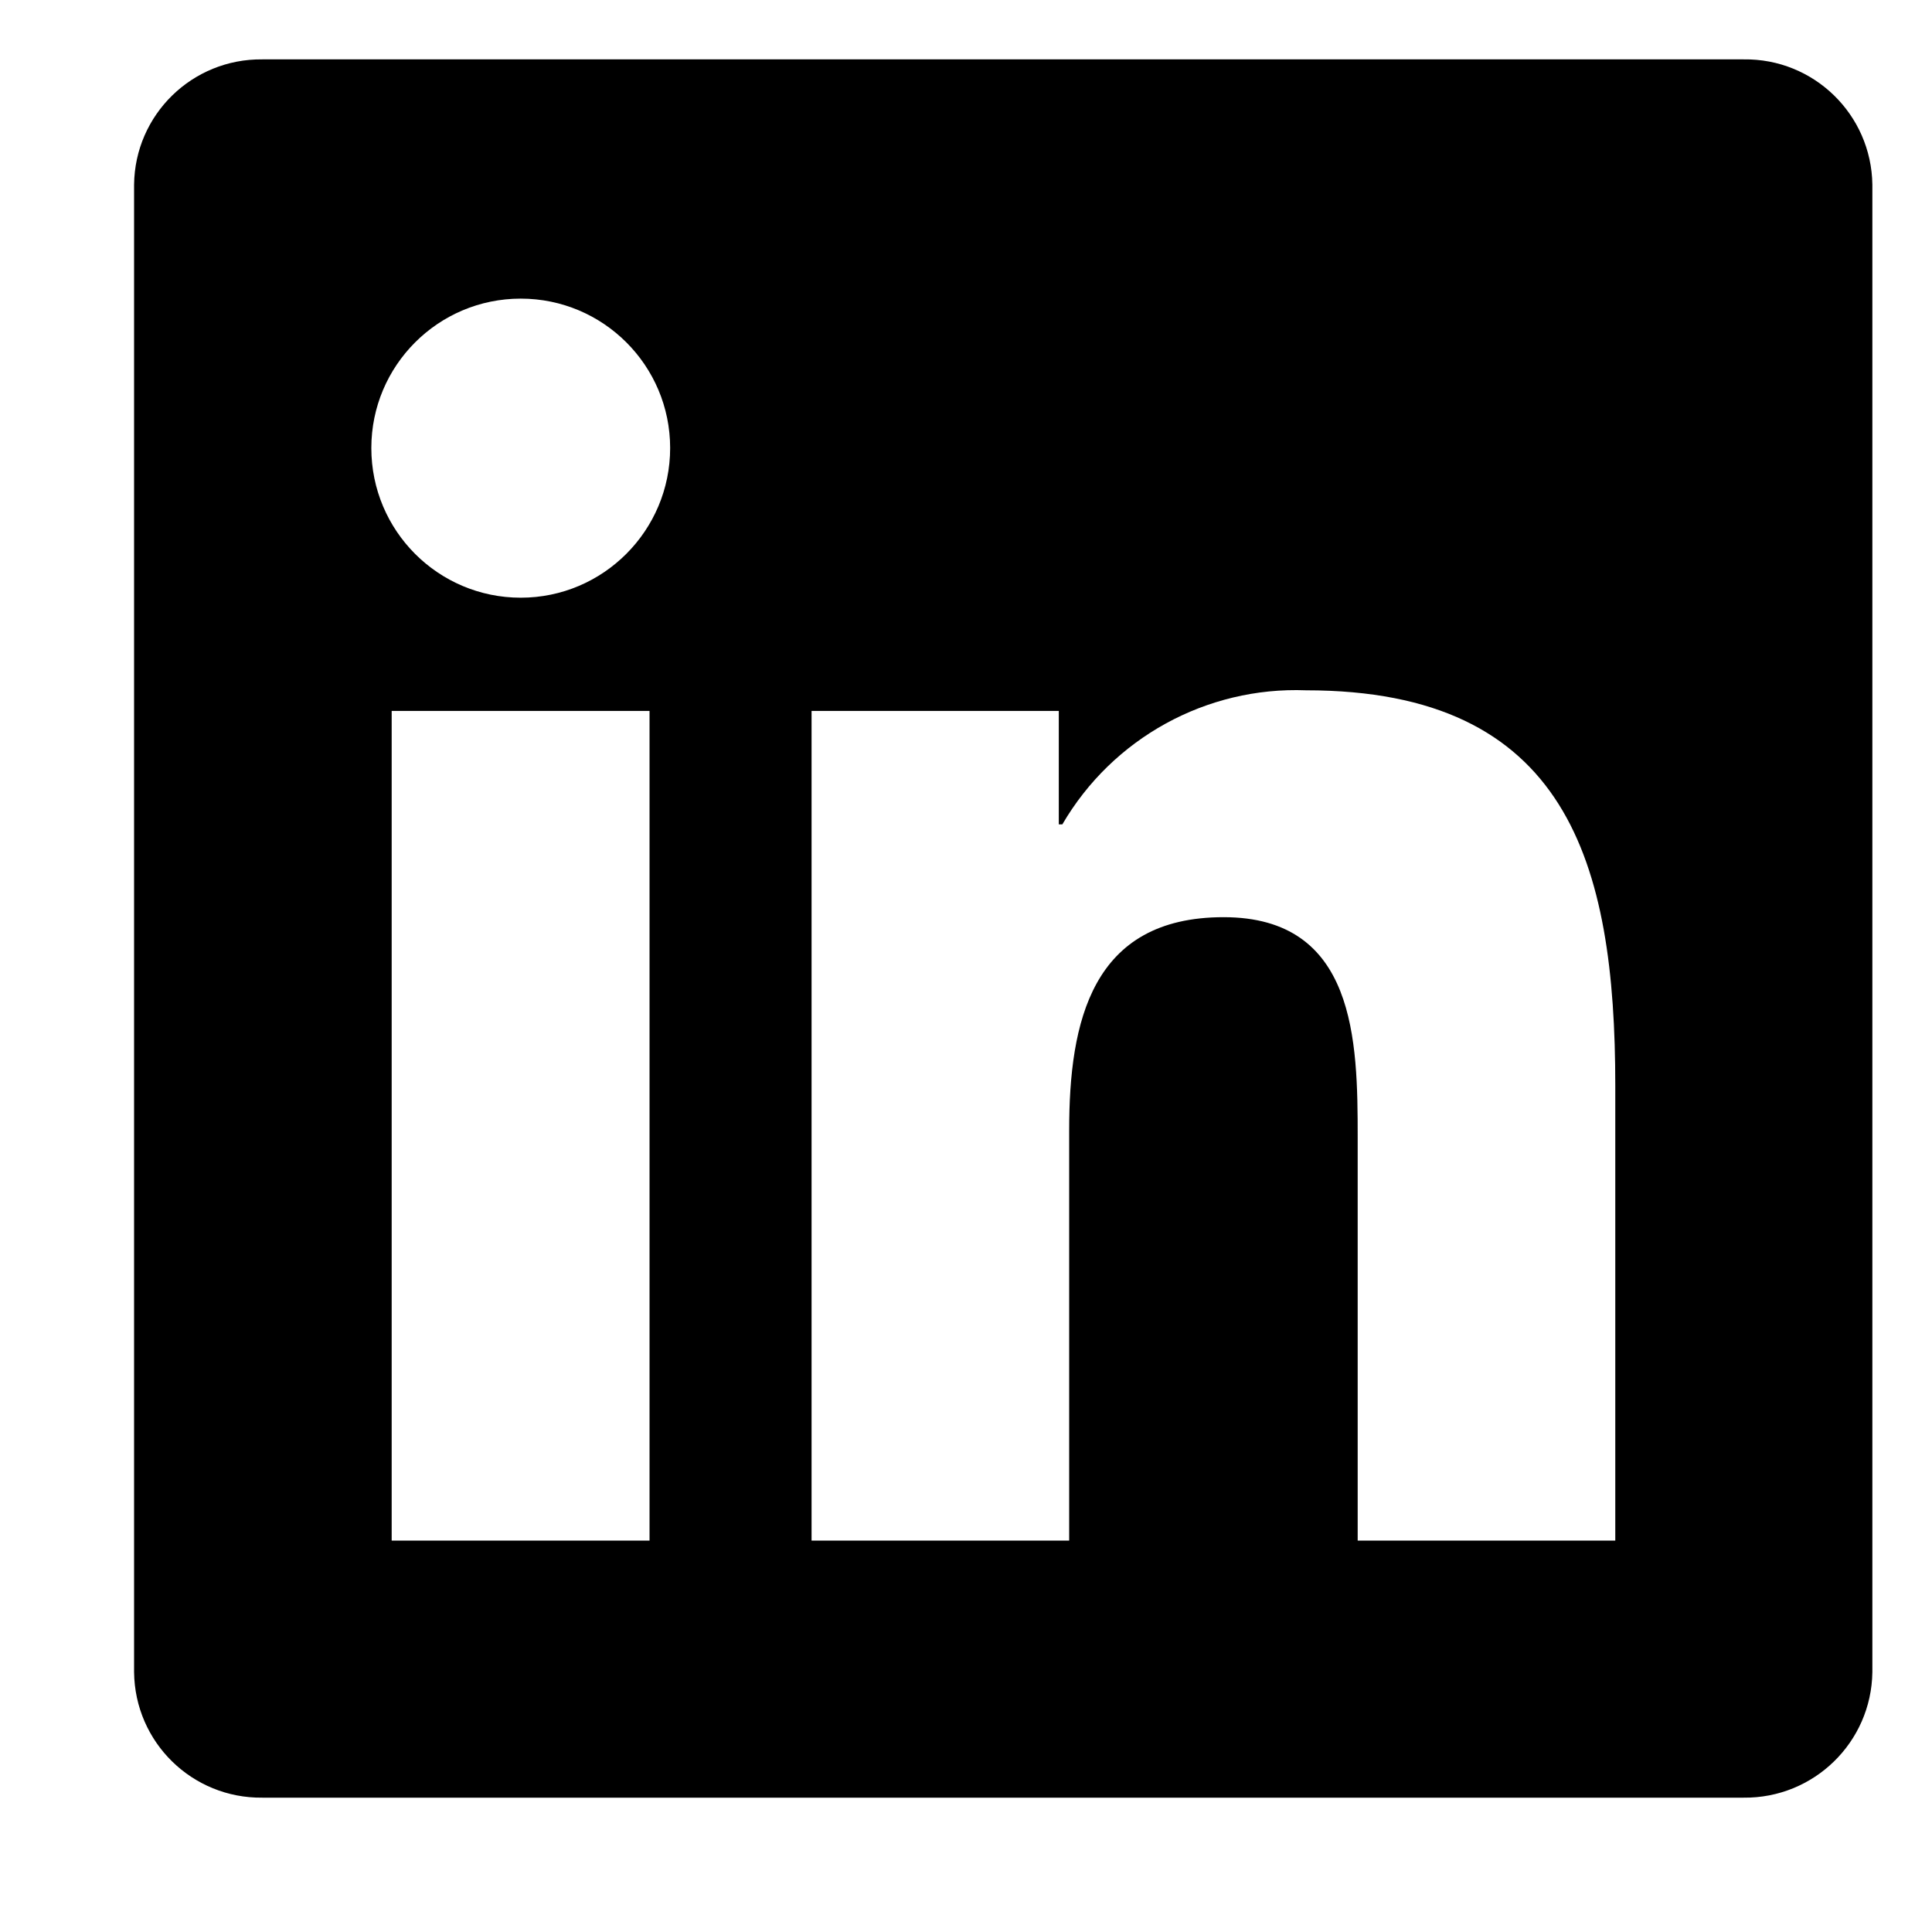 <svg xmlns="http://www.w3.org/2000/svg" xmlns:xlink="http://www.w3.org/1999/xlink" width="40" zoomAndPan="magnify" viewBox="0 0 30 30" height="40" preserveAspectRatio="xMidYMid meet" version="1.0"><defs><clipPath id="c661aad3ab"><path d="M 2.082 0.898 L 29.516 0.898 L 29.516 28 L 2.082 28 Z M 2.082 0.898 " clip-rule="nonzero"/></clipPath></defs><g clip-path="url(#c661aad3ab)"><path fill="#000000" d="M 25.082 23.922 L 21.082 23.922 L 21.082 17.656 C 21.082 16.164 21.055 14.242 19 14.242 C 16.949 14.242 16.602 15.867 16.602 17.551 L 16.602 23.922 L 12.602 23.922 L 12.602 11.039 L 16.441 11.039 L 16.441 12.801 L 16.496 12.801 C 17.277 11.461 18.734 10.66 20.281 10.719 C 24.336 10.719 25.082 13.387 25.082 16.855 Z M 8.086 9.281 C 6.805 9.281 5.766 8.242 5.766 6.957 C 5.766 5.676 6.805 4.637 8.086 4.637 C 9.367 4.637 10.406 5.676 10.406 6.957 C 10.406 8.238 9.367 9.281 8.086 9.281 M 10.086 23.922 L 6.082 23.922 L 6.082 11.039 L 10.086 11.039 Z M 27.074 0.922 L 4.074 0.922 C 2.984 0.91 2.094 1.781 2.082 2.867 L 2.082 25.965 C 2.094 27.055 2.984 27.926 4.074 27.914 L 27.074 27.914 C 28.164 27.926 29.059 27.055 29.074 25.965 L 29.074 2.867 C 29.059 1.777 28.164 0.906 27.074 0.922 " fill-opacity="1" fill-rule="nonzero"/></g></svg>